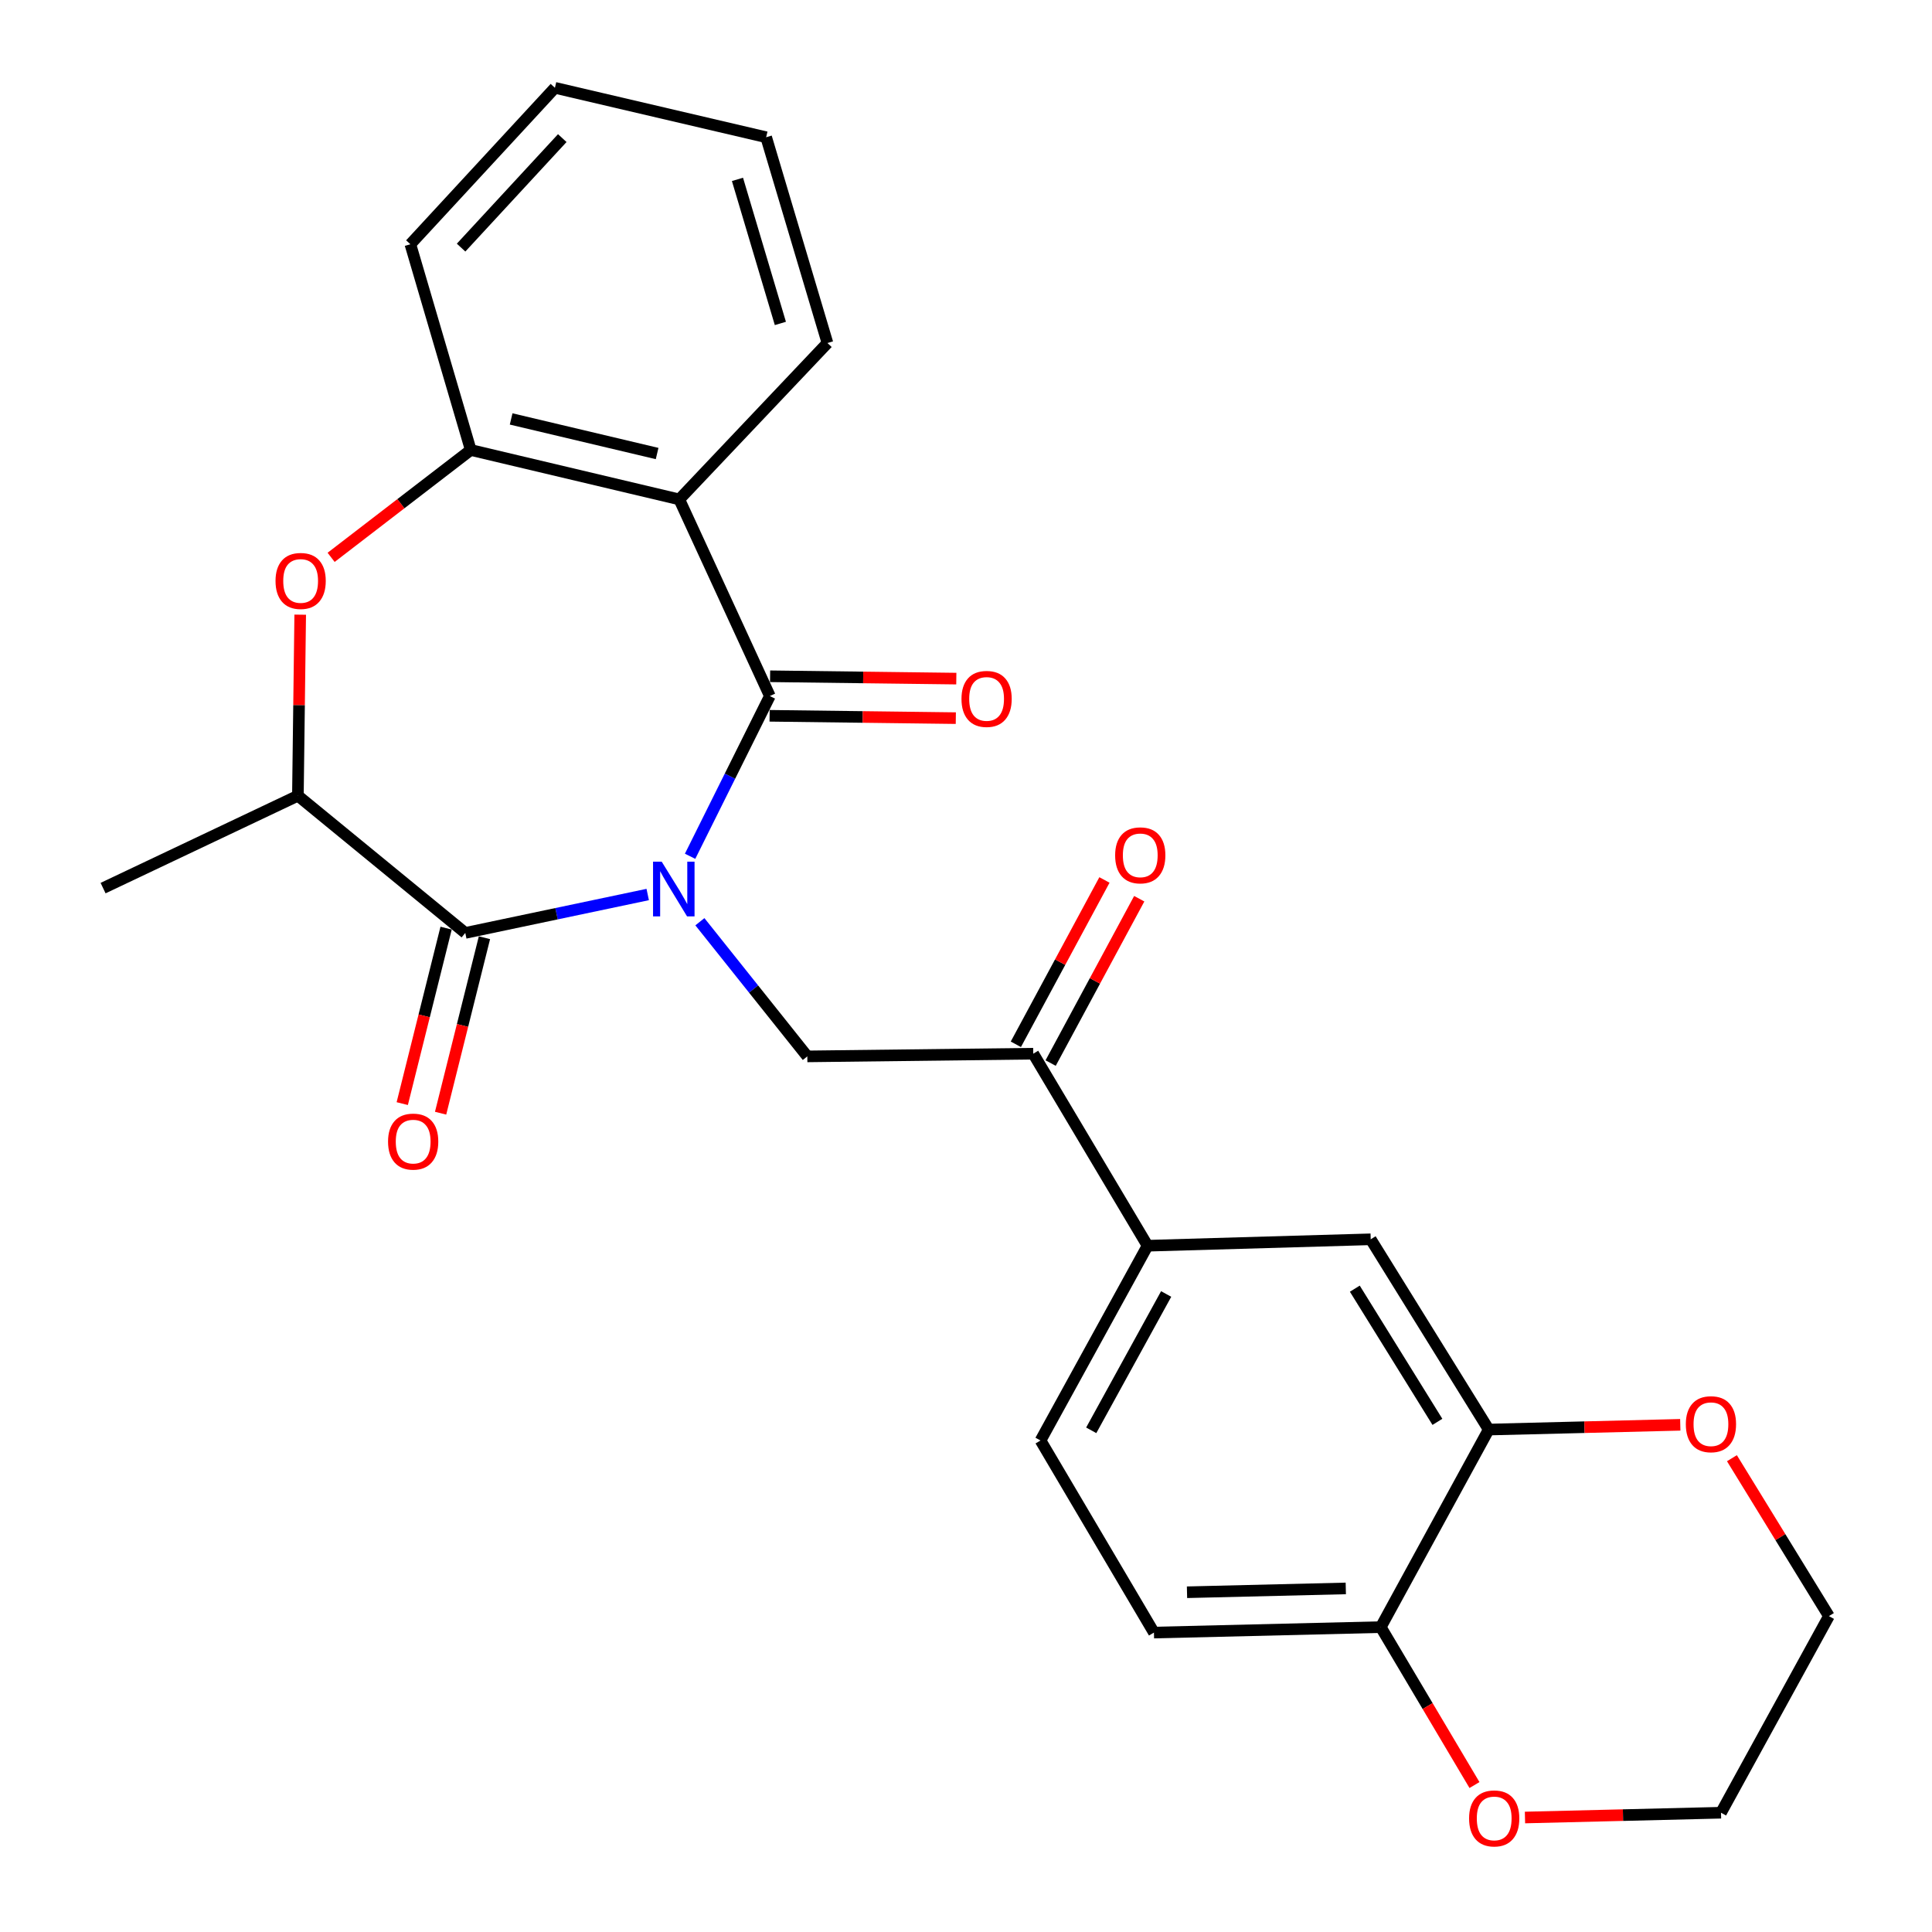 <?xml version='1.0' encoding='iso-8859-1'?>
<svg version='1.1' baseProfile='full'
              xmlns='http://www.w3.org/2000/svg'
                      xmlns:rdkit='http://www.rdkit.org/xml'
                      xmlns:xlink='http://www.w3.org/1999/xlink'
                  xml:space='preserve'
width='1000px' height='1000px' viewBox='0 0 1000 1000'>
<!-- END OF HEADER -->
<rect style='opacity:1.0;fill:#FFFFFF;stroke:none' width='1000' height='1000' x='0' y='0'> </rect>
<path class='bond-0' d='M 357.19,443.209 L 377.831,401.738' style='fill:none;fill-rule:evenodd;stroke:#0000FF;stroke-width:6px;stroke-linecap:butt;stroke-linejoin:miter;stroke-opacity:1' />
<path class='bond-0' d='M 377.831,401.738 L 398.472,360.268' style='fill:none;fill-rule:evenodd;stroke:#000000;stroke-width:6px;stroke-linecap:butt;stroke-linejoin:miter;stroke-opacity:1' />
<path class='bond-1' d='M 335.257,463 L 288.042,472.94' style='fill:none;fill-rule:evenodd;stroke:#0000FF;stroke-width:6px;stroke-linecap:butt;stroke-linejoin:miter;stroke-opacity:1' />
<path class='bond-1' d='M 288.042,472.94 L 240.827,482.88' style='fill:none;fill-rule:evenodd;stroke:#000000;stroke-width:6px;stroke-linecap:butt;stroke-linejoin:miter;stroke-opacity:1' />
<path class='bond-3' d='M 362.261,477.089 L 390.063,511.936' style='fill:none;fill-rule:evenodd;stroke:#0000FF;stroke-width:6px;stroke-linecap:butt;stroke-linejoin:miter;stroke-opacity:1' />
<path class='bond-3' d='M 390.063,511.936 L 417.864,546.784' style='fill:none;fill-rule:evenodd;stroke:#000000;stroke-width:6px;stroke-linecap:butt;stroke-linejoin:miter;stroke-opacity:1' />
<path class='bond-2' d='M 398.472,360.268 L 351.596,258.49' style='fill:none;fill-rule:evenodd;stroke:#000000;stroke-width:6px;stroke-linecap:butt;stroke-linejoin:miter;stroke-opacity:1' />
<path class='bond-11' d='M 398.344,370.497 L 446.536,371.102' style='fill:none;fill-rule:evenodd;stroke:#000000;stroke-width:6px;stroke-linecap:butt;stroke-linejoin:miter;stroke-opacity:1' />
<path class='bond-11' d='M 446.536,371.102 L 494.729,371.708' style='fill:none;fill-rule:evenodd;stroke:#FF0000;stroke-width:6px;stroke-linecap:butt;stroke-linejoin:miter;stroke-opacity:1' />
<path class='bond-11' d='M 398.601,350.038 L 446.793,350.644' style='fill:none;fill-rule:evenodd;stroke:#000000;stroke-width:6px;stroke-linecap:butt;stroke-linejoin:miter;stroke-opacity:1' />
<path class='bond-11' d='M 446.793,350.644 L 494.986,351.249' style='fill:none;fill-rule:evenodd;stroke:#FF0000;stroke-width:6px;stroke-linecap:butt;stroke-linejoin:miter;stroke-opacity:1' />
<path class='bond-6' d='M 240.827,482.88 L 154.19,411.861' style='fill:none;fill-rule:evenodd;stroke:#000000;stroke-width:6px;stroke-linecap:butt;stroke-linejoin:miter;stroke-opacity:1' />
<path class='bond-13' d='M 230.902,480.4 L 219.553,525.813' style='fill:none;fill-rule:evenodd;stroke:#000000;stroke-width:6px;stroke-linecap:butt;stroke-linejoin:miter;stroke-opacity:1' />
<path class='bond-13' d='M 219.553,525.813 L 208.203,571.226' style='fill:none;fill-rule:evenodd;stroke:#FF0000;stroke-width:6px;stroke-linecap:butt;stroke-linejoin:miter;stroke-opacity:1' />
<path class='bond-13' d='M 250.752,485.361 L 239.402,530.774' style='fill:none;fill-rule:evenodd;stroke:#000000;stroke-width:6px;stroke-linecap:butt;stroke-linejoin:miter;stroke-opacity:1' />
<path class='bond-13' d='M 239.402,530.774 L 228.053,576.187' style='fill:none;fill-rule:evenodd;stroke:#FF0000;stroke-width:6px;stroke-linecap:butt;stroke-linejoin:miter;stroke-opacity:1' />
<path class='bond-5' d='M 351.596,258.49 L 243.658,232.915' style='fill:none;fill-rule:evenodd;stroke:#000000;stroke-width:6px;stroke-linecap:butt;stroke-linejoin:miter;stroke-opacity:1' />
<path class='bond-5' d='M 340.122,234.745 L 264.566,216.842' style='fill:none;fill-rule:evenodd;stroke:#000000;stroke-width:6px;stroke-linecap:butt;stroke-linejoin:miter;stroke-opacity:1' />
<path class='bond-19' d='M 351.596,258.49 L 428.287,177.547' style='fill:none;fill-rule:evenodd;stroke:#000000;stroke-width:6px;stroke-linecap:butt;stroke-linejoin:miter;stroke-opacity:1' />
<path class='bond-7' d='M 417.864,546.784 L 534.805,545.386' style='fill:none;fill-rule:evenodd;stroke:#000000;stroke-width:6px;stroke-linecap:butt;stroke-linejoin:miter;stroke-opacity:1' />
<path class='bond-4' d='M 155.387,318.156 L 154.788,365.009' style='fill:none;fill-rule:evenodd;stroke:#FF0000;stroke-width:6px;stroke-linecap:butt;stroke-linejoin:miter;stroke-opacity:1' />
<path class='bond-4' d='M 154.788,365.009 L 154.19,411.861' style='fill:none;fill-rule:evenodd;stroke:#000000;stroke-width:6px;stroke-linecap:butt;stroke-linejoin:miter;stroke-opacity:1' />
<path class='bond-26' d='M 171.387,288.484 L 207.522,260.699' style='fill:none;fill-rule:evenodd;stroke:#FF0000;stroke-width:6px;stroke-linecap:butt;stroke-linejoin:miter;stroke-opacity:1' />
<path class='bond-26' d='M 207.522,260.699 L 243.658,232.915' style='fill:none;fill-rule:evenodd;stroke:#000000;stroke-width:6px;stroke-linecap:butt;stroke-linejoin:miter;stroke-opacity:1' />
<path class='bond-20' d='M 243.658,232.915 L 212.41,126.42' style='fill:none;fill-rule:evenodd;stroke:#000000;stroke-width:6px;stroke-linecap:butt;stroke-linejoin:miter;stroke-opacity:1' />
<path class='bond-21' d='M 154.19,411.861 L 53.356,459.681' style='fill:none;fill-rule:evenodd;stroke:#000000;stroke-width:6px;stroke-linecap:butt;stroke-linejoin:miter;stroke-opacity:1' />
<path class='bond-8' d='M 534.805,545.386 L 593.98,644.788' style='fill:none;fill-rule:evenodd;stroke:#000000;stroke-width:6px;stroke-linecap:butt;stroke-linejoin:miter;stroke-opacity:1' />
<path class='bond-16' d='M 543.81,550.241 L 566.74,507.708' style='fill:none;fill-rule:evenodd;stroke:#000000;stroke-width:6px;stroke-linecap:butt;stroke-linejoin:miter;stroke-opacity:1' />
<path class='bond-16' d='M 566.74,507.708 L 589.669,465.175' style='fill:none;fill-rule:evenodd;stroke:#FF0000;stroke-width:6px;stroke-linecap:butt;stroke-linejoin:miter;stroke-opacity:1' />
<path class='bond-16' d='M 525.8,540.531 L 548.73,497.999' style='fill:none;fill-rule:evenodd;stroke:#000000;stroke-width:6px;stroke-linecap:butt;stroke-linejoin:miter;stroke-opacity:1' />
<path class='bond-16' d='M 548.73,497.999 L 571.66,455.466' style='fill:none;fill-rule:evenodd;stroke:#FF0000;stroke-width:6px;stroke-linecap:butt;stroke-linejoin:miter;stroke-opacity:1' />
<path class='bond-10' d='M 593.98,644.788 L 709.477,641.458' style='fill:none;fill-rule:evenodd;stroke:#000000;stroke-width:6px;stroke-linecap:butt;stroke-linejoin:miter;stroke-opacity:1' />
<path class='bond-17' d='M 593.98,644.788 L 538.579,745.6' style='fill:none;fill-rule:evenodd;stroke:#000000;stroke-width:6px;stroke-linecap:butt;stroke-linejoin:miter;stroke-opacity:1' />
<path class='bond-17' d='M 603.601,669.764 L 564.82,740.332' style='fill:none;fill-rule:evenodd;stroke:#000000;stroke-width:6px;stroke-linecap:butt;stroke-linejoin:miter;stroke-opacity:1' />
<path class='bond-9' d='M 770.551,739.939 L 709.477,641.458' style='fill:none;fill-rule:evenodd;stroke:#000000;stroke-width:6px;stroke-linecap:butt;stroke-linejoin:miter;stroke-opacity:1' />
<path class='bond-9' d='M 744.002,735.95 L 701.251,667.013' style='fill:none;fill-rule:evenodd;stroke:#000000;stroke-width:6px;stroke-linecap:butt;stroke-linejoin:miter;stroke-opacity:1' />
<path class='bond-14' d='M 770.551,739.939 L 820.128,738.709' style='fill:none;fill-rule:evenodd;stroke:#000000;stroke-width:6px;stroke-linecap:butt;stroke-linejoin:miter;stroke-opacity:1' />
<path class='bond-14' d='M 820.128,738.709 L 869.706,737.48' style='fill:none;fill-rule:evenodd;stroke:#FF0000;stroke-width:6px;stroke-linecap:butt;stroke-linejoin:miter;stroke-opacity:1' />
<path class='bond-28' d='M 770.551,739.939 L 714.683,842.194' style='fill:none;fill-rule:evenodd;stroke:#000000;stroke-width:6px;stroke-linecap:butt;stroke-linejoin:miter;stroke-opacity:1' />
<path class='bond-12' d='M 714.683,842.194 L 597.276,845.024' style='fill:none;fill-rule:evenodd;stroke:#000000;stroke-width:6px;stroke-linecap:butt;stroke-linejoin:miter;stroke-opacity:1' />
<path class='bond-12' d='M 696.579,822.165 L 614.394,824.146' style='fill:none;fill-rule:evenodd;stroke:#000000;stroke-width:6px;stroke-linecap:butt;stroke-linejoin:miter;stroke-opacity:1' />
<path class='bond-15' d='M 714.683,842.194 L 738.936,883.064' style='fill:none;fill-rule:evenodd;stroke:#000000;stroke-width:6px;stroke-linecap:butt;stroke-linejoin:miter;stroke-opacity:1' />
<path class='bond-15' d='M 738.936,883.064 L 763.188,923.934' style='fill:none;fill-rule:evenodd;stroke:#FF0000;stroke-width:6px;stroke-linecap:butt;stroke-linejoin:miter;stroke-opacity:1' />
<path class='bond-22' d='M 896.44,754.763 L 921.542,795.631' style='fill:none;fill-rule:evenodd;stroke:#FF0000;stroke-width:6px;stroke-linecap:butt;stroke-linejoin:miter;stroke-opacity:1' />
<path class='bond-22' d='M 921.542,795.631 L 946.644,836.499' style='fill:none;fill-rule:evenodd;stroke:#000000;stroke-width:6px;stroke-linecap:butt;stroke-linejoin:miter;stroke-opacity:1' />
<path class='bond-23' d='M 789.328,940.741 L 840.058,939.504' style='fill:none;fill-rule:evenodd;stroke:#FF0000;stroke-width:6px;stroke-linecap:butt;stroke-linejoin:miter;stroke-opacity:1' />
<path class='bond-23' d='M 840.058,939.504 L 890.788,938.266' style='fill:none;fill-rule:evenodd;stroke:#000000;stroke-width:6px;stroke-linecap:butt;stroke-linejoin:miter;stroke-opacity:1' />
<path class='bond-18' d='M 538.579,745.6 L 597.276,845.024' style='fill:none;fill-rule:evenodd;stroke:#000000;stroke-width:6px;stroke-linecap:butt;stroke-linejoin:miter;stroke-opacity:1' />
<path class='bond-24' d='M 428.287,177.547 L 396.563,71.03' style='fill:none;fill-rule:evenodd;stroke:#000000;stroke-width:6px;stroke-linecap:butt;stroke-linejoin:miter;stroke-opacity:1' />
<path class='bond-24' d='M 403.92,167.41 L 381.713,92.847' style='fill:none;fill-rule:evenodd;stroke:#000000;stroke-width:6px;stroke-linecap:butt;stroke-linejoin:miter;stroke-opacity:1' />
<path class='bond-27' d='M 212.41,126.42 L 287.226,45.455' style='fill:none;fill-rule:evenodd;stroke:#000000;stroke-width:6px;stroke-linecap:butt;stroke-linejoin:miter;stroke-opacity:1' />
<path class='bond-27' d='M 238.66,128.161 L 291.031,71.485' style='fill:none;fill-rule:evenodd;stroke:#000000;stroke-width:6px;stroke-linecap:butt;stroke-linejoin:miter;stroke-opacity:1' />
<path class='bond-29' d='M 946.644,836.499 L 890.788,938.266' style='fill:none;fill-rule:evenodd;stroke:#000000;stroke-width:6px;stroke-linecap:butt;stroke-linejoin:miter;stroke-opacity:1' />
<path class='bond-25' d='M 396.563,71.03 L 287.226,45.455' style='fill:none;fill-rule:evenodd;stroke:#000000;stroke-width:6px;stroke-linecap:butt;stroke-linejoin:miter;stroke-opacity:1' />
<path  class='atom-0' d='M 342.494 445.998
L 351.774 460.998
Q 352.694 462.478, 354.174 465.158
Q 355.654 467.838, 355.734 467.998
L 355.734 445.998
L 359.494 445.998
L 359.494 474.318
L 355.614 474.318
L 345.654 457.918
Q 344.494 455.998, 343.254 453.798
Q 342.054 451.598, 341.694 450.918
L 341.694 474.318
L 338.014 474.318
L 338.014 445.998
L 342.494 445.998
' fill='#0000FF'/>
<path  class='atom-5' d='M 142.611 300.695
Q 142.611 293.895, 145.971 290.095
Q 149.331 286.295, 155.611 286.295
Q 161.891 286.295, 165.251 290.095
Q 168.611 293.895, 168.611 300.695
Q 168.611 307.575, 165.211 311.495
Q 161.811 315.375, 155.611 315.375
Q 149.371 315.375, 145.971 311.495
Q 142.611 307.615, 142.611 300.695
M 155.611 312.175
Q 159.931 312.175, 162.251 309.295
Q 164.611 306.375, 164.611 300.695
Q 164.611 295.135, 162.251 292.335
Q 159.931 289.495, 155.611 289.495
Q 151.291 289.495, 148.931 292.295
Q 146.611 295.095, 146.611 300.695
Q 146.611 306.415, 148.931 309.295
Q 151.291 312.175, 155.611 312.175
' fill='#FF0000'/>
<path  class='atom-12' d='M 497.662 361.757
Q 497.662 354.957, 501.022 351.157
Q 504.382 347.357, 510.662 347.357
Q 516.942 347.357, 520.302 351.157
Q 523.662 354.957, 523.662 361.757
Q 523.662 368.637, 520.262 372.557
Q 516.862 376.437, 510.662 376.437
Q 504.422 376.437, 501.022 372.557
Q 497.662 368.677, 497.662 361.757
M 510.662 373.237
Q 514.982 373.237, 517.302 370.357
Q 519.662 367.437, 519.662 361.757
Q 519.662 356.197, 517.302 353.397
Q 514.982 350.557, 510.662 350.557
Q 506.342 350.557, 503.982 353.357
Q 501.662 356.157, 501.662 361.757
Q 501.662 367.477, 503.982 370.357
Q 506.342 373.237, 510.662 373.237
' fill='#FF0000'/>
<path  class='atom-14' d='M 200.854 590.888
Q 200.854 584.088, 204.214 580.288
Q 207.574 576.488, 213.854 576.488
Q 220.134 576.488, 223.494 580.288
Q 226.854 584.088, 226.854 590.888
Q 226.854 597.768, 223.454 601.688
Q 220.054 605.568, 213.854 605.568
Q 207.614 605.568, 204.214 601.688
Q 200.854 597.808, 200.854 590.888
M 213.854 602.368
Q 218.174 602.368, 220.494 599.488
Q 222.854 596.568, 222.854 590.888
Q 222.854 585.328, 220.494 582.528
Q 218.174 579.688, 213.854 579.688
Q 209.534 579.688, 207.174 582.488
Q 204.854 585.288, 204.854 590.888
Q 204.854 596.608, 207.174 599.488
Q 209.534 602.368, 213.854 602.368
' fill='#FF0000'/>
<path  class='atom-15' d='M 872.582 737.166
Q 872.582 730.366, 875.942 726.566
Q 879.302 722.766, 885.582 722.766
Q 891.862 722.766, 895.222 726.566
Q 898.582 730.366, 898.582 737.166
Q 898.582 744.046, 895.182 747.966
Q 891.782 751.846, 885.582 751.846
Q 879.342 751.846, 875.942 747.966
Q 872.582 744.086, 872.582 737.166
M 885.582 748.646
Q 889.902 748.646, 892.222 745.766
Q 894.582 742.846, 894.582 737.166
Q 894.582 731.606, 892.222 728.806
Q 889.902 725.966, 885.582 725.966
Q 881.262 725.966, 878.902 728.766
Q 876.582 731.566, 876.582 737.166
Q 876.582 742.886, 878.902 745.766
Q 881.262 748.646, 885.582 748.646
' fill='#FF0000'/>
<path  class='atom-16' d='M 760.393 941.21
Q 760.393 934.41, 763.753 930.61
Q 767.113 926.81, 773.393 926.81
Q 779.673 926.81, 783.033 930.61
Q 786.393 934.41, 786.393 941.21
Q 786.393 948.09, 782.993 952.01
Q 779.593 955.89, 773.393 955.89
Q 767.153 955.89, 763.753 952.01
Q 760.393 948.13, 760.393 941.21
M 773.393 952.69
Q 777.713 952.69, 780.033 949.81
Q 782.393 946.89, 782.393 941.21
Q 782.393 935.65, 780.033 932.85
Q 777.713 930.01, 773.393 930.01
Q 769.073 930.01, 766.713 932.81
Q 764.393 935.61, 764.393 941.21
Q 764.393 946.93, 766.713 949.81
Q 769.073 952.69, 773.393 952.69
' fill='#FF0000'/>
<path  class='atom-17' d='M 577.195 442.722
Q 577.195 435.922, 580.555 432.122
Q 583.915 428.322, 590.195 428.322
Q 596.475 428.322, 599.835 432.122
Q 603.195 435.922, 603.195 442.722
Q 603.195 449.602, 599.795 453.522
Q 596.395 457.402, 590.195 457.402
Q 583.955 457.402, 580.555 453.522
Q 577.195 449.642, 577.195 442.722
M 590.195 454.202
Q 594.515 454.202, 596.835 451.322
Q 599.195 448.402, 599.195 442.722
Q 599.195 437.162, 596.835 434.362
Q 594.515 431.522, 590.195 431.522
Q 585.875 431.522, 583.515 434.322
Q 581.195 437.122, 581.195 442.722
Q 581.195 448.442, 583.515 451.322
Q 585.875 454.202, 590.195 454.202
' fill='#FF0000'/>
</svg>
